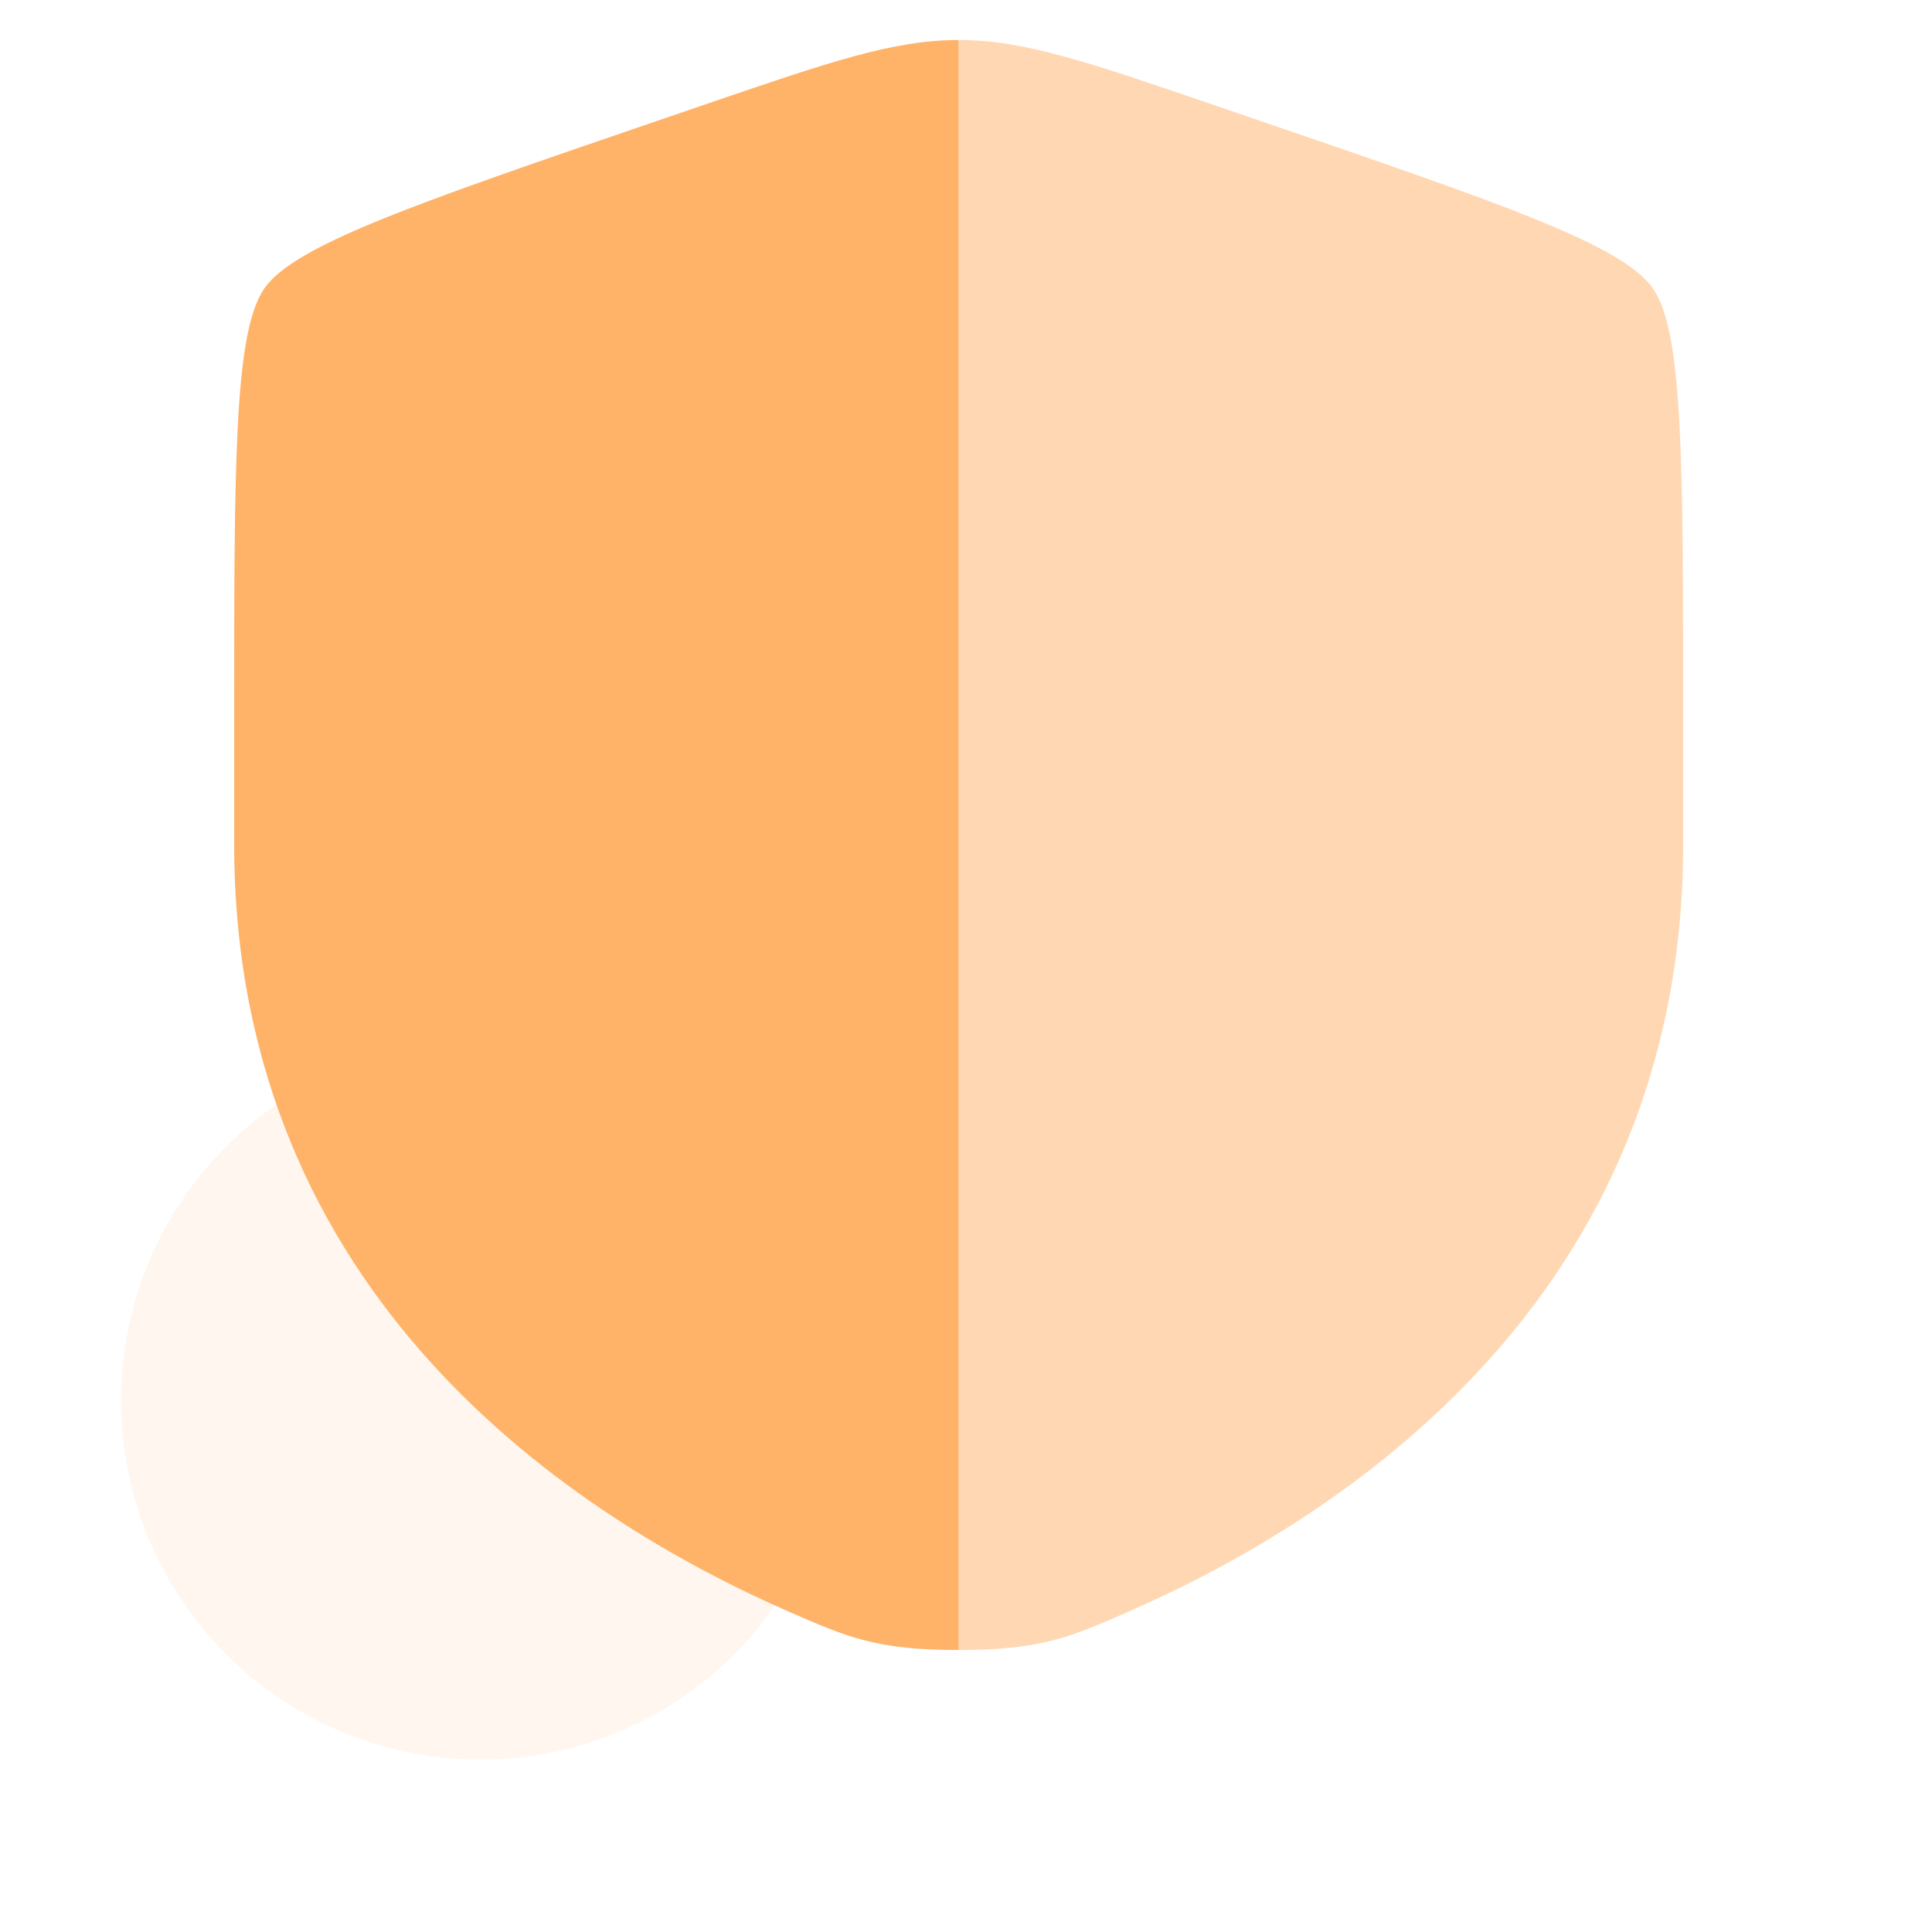 <svg width="527" height="527" viewBox="0 0 527 527" fill="none" xmlns="http://www.w3.org/2000/svg">
<circle cx="131" cy="382" r="98" fill="#FCAA5B" fill-opacity="0.1"/>
<path fill-rule="evenodd" clip-rule="evenodd" d="M72.165 78.601C63.875 90.412 63.875 125.519 63.875 195.733V230.311C63.875 354.112 156.955 414.193 215.356 439.704C231.197 446.623 239.118 450.083 261.5 450.083V10.917C243.683 10.917 226.476 16.807 192.062 28.587L179.484 32.892C113.464 55.491 80.454 66.791 72.165 78.601Z" fill="#FFB369"/>
<path opacity="0.5" d="M459.125 230.311V195.733C459.125 125.519 459.125 90.412 450.836 78.601C442.546 66.791 409.536 55.491 343.517 32.892L330.939 28.587C296.524 16.807 279.317 10.917 261.5 10.917V450.083C283.882 450.083 291.803 446.623 307.643 439.704C366.044 414.193 459.125 354.112 459.125 230.311Z" fill="#FFB369"/>
</svg>
